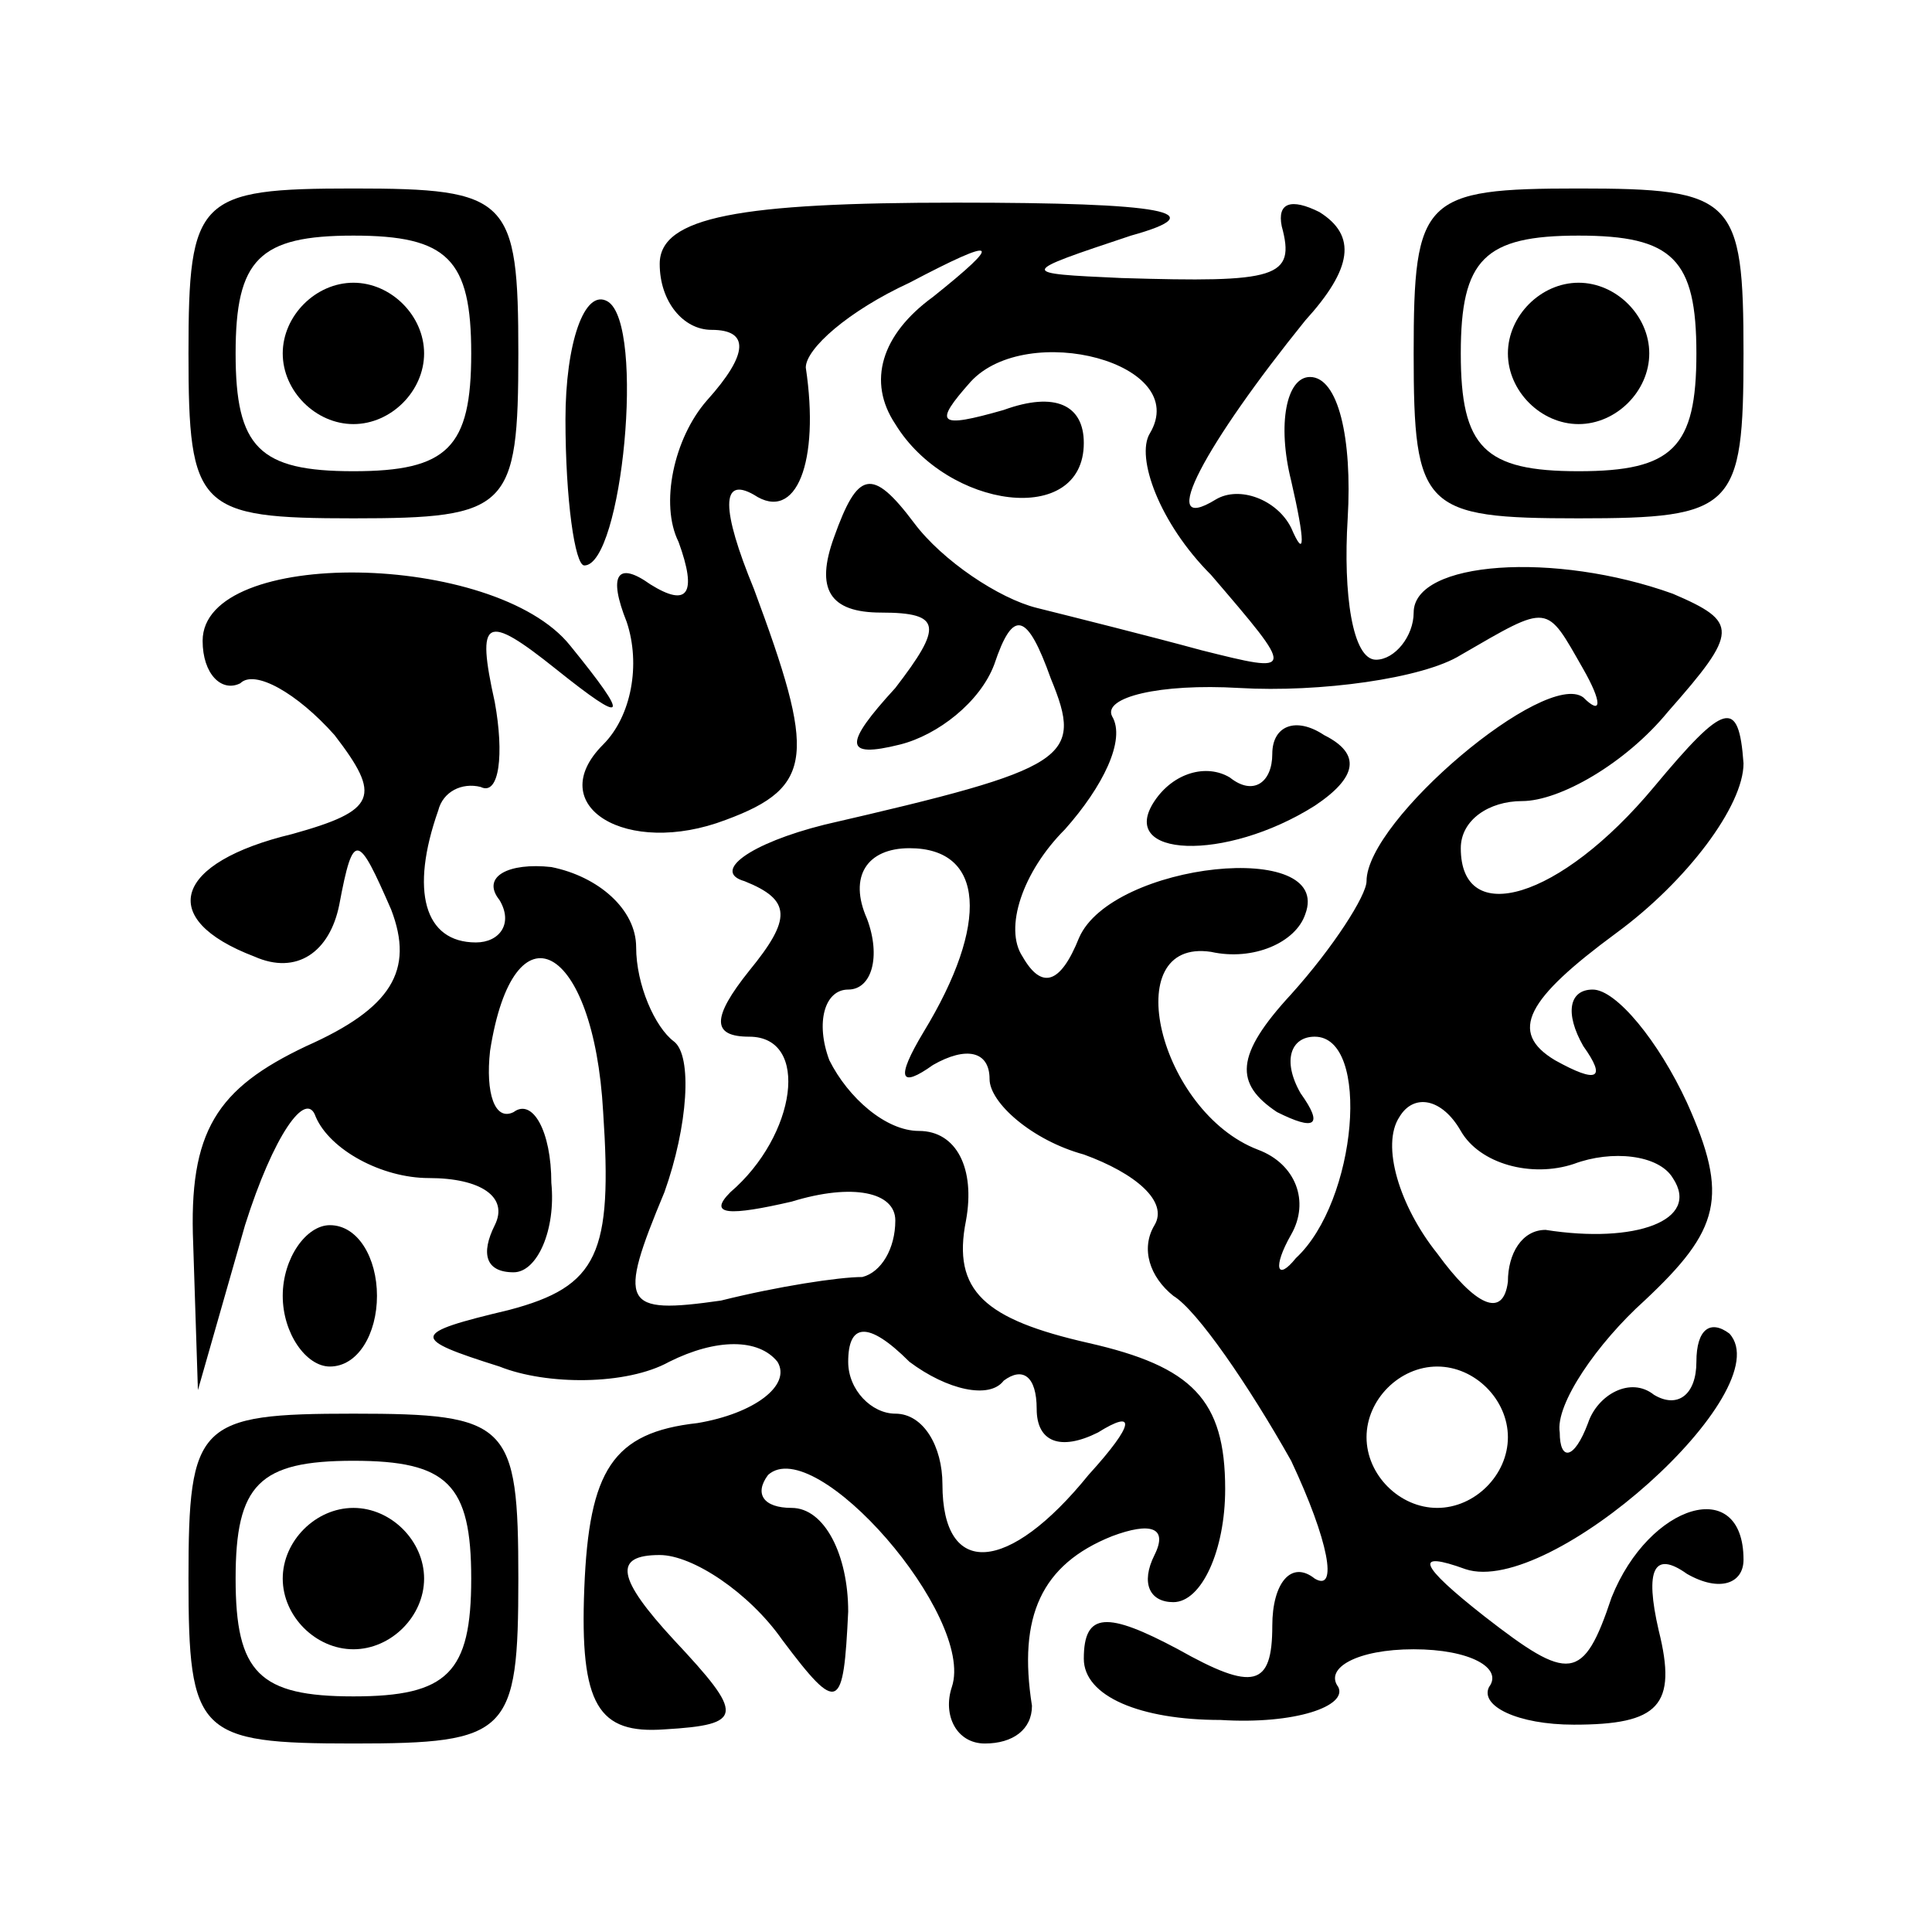 <?xml version="1.0" encoding="UTF-8" standalone="yes"?>
<svg version="1.0" xmlns="http://www.w3.org/2000/svg" width="100mm" height="100mm" viewBox="0 0 41 41" preserveAspectRatio="xMidYMid meet">
  <g transform="translate(0,41) scale(0.1,-0.1)" fill="#000000" stroke="none">
    <path d="M40 335 c0 -33 2 -35 35 -35 33 0 35 2 35 35 0 33 -2 35 -35 35 -33
0 -35 -2 -35 -35z m60 0 c0 -20 -5 -25 -25 -25 -20 0 -25 5 -25 25 0 20 5 25
25 25 20 0 25 -5 25 -25z"/>
    <path d="M60 335 c0 -8 7 -15 15 -15 8 0 15 7 15 15 0 8 -7 15 -15 15 -8 0
-15 -7 -15 -15z"/>
    <path d="M140 354 c0 -8 5 -14 11 -14 8 0 8 -5 -1 -15 -7 -8 -10 -22 -6 -30 4
-11 2 -14 -6 -9 -7 5 -9 2 -5 -8 3 -9 1 -20 -5 -26 -13 -13 5 -24 26 -16 19 7
19 14 6 49 -7 17 -7 24 0 20 9 -6 14 7 11 27 0 4 9 12 22 18 19 10 20 9 5 -3
-11 -8 -14 -18 -8 -27 11 -18 40 -22 40 -4 0 8 -6 11 -17 7 -14 -4 -15 -3 -7
6 12 13 47 4 38 -11 -3 -5 2 -19 13 -30 18 -21 18 -21 -2 -16 -11 3 -27 7 -35
9 -8 2 -20 10 -26 18 -9 12 -12 11 -17 -3 -4 -11 -1 -16 10 -16 13 0 13 -3 3
-16 -11 -12 -11 -15 1 -12 8 2 17 9 20 17 4 12 7 11 12 -3 7 -17 4 -19 -48
-31 -16 -4 -24 -10 -17 -12 10 -4 10 -8 1 -19 -8 -10 -8 -14 0 -14 13 0 10
-21 -4 -33 -5 -5 0 -5 13 -2 13 4 22 2 22 -4 0 -6 -3 -11 -7 -12 -5 0 -18 -2
-30 -5 -21 -3 -22 -1 -12 23 5 14 6 29 2 32 -4 3 -8 12 -8 20 0 8 -8 15 -18
17 -9 1 -15 -2 -11 -7 3 -5 0 -9 -5 -9 -11 0 -14 11 -8 28 1 4 5 6 9 5 4 -2 5
7 3 18 -4 18 -2 19 13 7 15 -12 16 -11 3 5 -16 20 -78 21 -78 1 0 -7 4 -11 8
-9 3 3 12 -2 20 -11 10 -13 9 -16 -9 -21 -25 -6 -29 -18 -8 -26 9 -4 16 1 18
11 3 16 4 15 11 -1 5 -13 0 -21 -18 -29 -19 -9 -25 -18 -24 -42 l1 -31 10 35
c6 19 13 29 15 23 3 -7 14 -13 24 -13 11 0 17 -4 14 -10 -3 -6 -2 -10 4 -10 5
0 9 9 8 19 0 11 -4 18 -8 15 -4 -2 -6 4 -5 13 5 32 22 23 24 -13 2 -30 -1 -37
-20 -42 -21 -5 -21 -6 -2 -12 10 -4 27 -4 36 1 10 5 19 5 23 0 3 -5 -5 -11
-17 -13 -18 -2 -23 -10 -24 -35 -1 -25 3 -31 17 -30 17 1 17 3 2 19 -12 13
-13 18 -3 18 7 0 19 -8 26 -18 12 -16 13 -15 14 6 0 12 -5 22 -12 22 -6 0 -8
3 -5 7 10 9 44 -30 39 -45 -2 -6 1 -12 7 -12 6 0 10 3 10 8 -3 19 2 30 17 36
8 3 12 2 9 -4 -3 -6 -1 -10 4 -10 6 0 11 11 11 24 0 19 -7 26 -29 31 -22 5
-29 11 -26 26 2 11 -2 19 -10 19 -7 0 -15 7 -19 15 -3 8 -1 15 4 15 5 0 7 7 4
15 -4 9 0 15 9 15 16 0 17 -16 3 -39 -6 -10 -5 -12 2 -7 7 4 12 3 12 -3 0 -5
9 -13 20 -16 11 -4 18 -10 15 -15 -3 -5 -1 -11 4 -15 5 -3 16 -19 25 -35 8
-17 10 -28 5 -25 -5 4 -9 -1 -9 -10 0 -13 -4 -14 -20 -5 -15 8 -20 8 -20 -2 0
-8 12 -13 29 -13 16 -1 27 3 25 7 -3 4 4 8 16 8 12 0 19 -4 16 -8 -2 -4 6 -8
18 -8 18 0 22 4 18 20 -3 13 -1 17 6 12 7 -4 12 -2 12 3 0 18 -20 12 -28 -8
-6 -18 -9 -18 -27 -4 -14 11 -15 14 -4 10 18 -6 67 38 56 50 -4 3 -7 1 -7 -6
0 -7 -4 -10 -9 -7 -5 4 -12 0 -14 -6 -3 -8 -6 -8 -6 -2 -1 6 8 19 18 28 16 15
18 22 9 42 -6 13 -15 24 -20 24 -5 0 -6 -5 -2 -12 5 -7 3 -8 -6 -3 -10 6 -6
13 13 27 15 11 27 27 27 36 -1 14 -4 13 -19 -5 -20 -24 -41 -30 -41 -13 0 6 6
10 13 10 8 0 22 8 31 19 15 17 15 19 1 25 -25 9 -55 7 -55 -4 0 -5 -4 -10 -8
-10 -5 0 -7 14 -6 30 1 17 -2 30 -8 30 -5 0 -7 -10 -4 -22 3 -13 3 -17 0 -10
-3 6 -11 9 -16 6 -13 -8 -2 12 19 38 10 11 11 18 3 23 -6 3 -9 2 -8 -3 3 -11
-1 -12 -34 -11 -22 1 -22 1 2 9 18 5 7 7 -37 7 -46 0 -63 -3 -63 -13z m196
-86 c4 -7 4 -10 0 -6 -8 6 -46 -26 -46 -39 0 -3 -7 -14 -16 -24 -12 -13 -12
-19 -3 -25 8 -4 10 -3 5 4 -4 7 -2 12 3 12 12 0 9 -35 -4 -47 -4 -5 -5 -2 -1
5 4 7 1 15 -7 18 -21 8 -30 45 -10 42 9 -2 18 2 20 8 6 16 -41 11 -48 -5 -4
-10 -8 -11 -12 -4 -4 6 0 18 9 27 8 9 13 19 10 24 -2 4 10 7 27 6 17 -1 39 2
47 7 19 11 18 11 26 -3z m-2 -105 c8 3 18 2 21 -3 6 -9 -8 -14 -27 -11 -5 0
-8 -5 -8 -11 -1 -8 -7 -5 -15 6 -8 10 -12 23 -8 29 3 5 9 4 13 -3 4 -7 15 -10
24 -7z m-121 -46 c4 3 7 1 7 -6 0 -7 5 -9 13 -5 8 5 8 2 -2 -9 -17 -21 -31
-22 -31 -2 0 8 -4 15 -10 15 -5 0 -10 5 -10 11 0 8 4 9 13 0 8 -6 17 -8 20 -4z
m107 -12 c0 -8 -7 -15 -15 -15 -8 0 -15 7 -15 15 0 8 7 15 15 15 8 0 15 -7 15
-15z"/>
    <path d="M270 250 c0 -6 -4 -9 -9 -5 -5 3 -12 1 -16 -5 -8 -12 15 -13 34 -1 9
6 10 11 2 15 -6 4 -11 2 -11 -4z"/>
    <path d="M300 335 c0 -33 2 -35 35 -35 33 0 35 2 35 35 0 33 -2 35 -35 35 -33
0 -35 -2 -35 -35z m60 0 c0 -20 -5 -25 -25 -25 -20 0 -25 5 -25 25 0 20 5 25
25 25 20 0 25 -5 25 -25z"/>
    <path d="M320 335 c0 -8 7 -15 15 -15 8 0 15 7 15 15 0 8 -7 15 -15 15 -8 0
-15 -7 -15 -15z"/>
    <path d="M120 321 c0 -17 2 -31 4 -31 8 0 13 51 5 56 -5 3 -9 -9 -9 -25z"/>
    <path d="M60 135 c0 -8 5 -15 10 -15 6 0 10 7 10 15 0 8 -4 15 -10 15 -5 0
-10 -7 -10 -15z"/>
    <path d="M40 75 c0 -33 2 -35 35 -35 33 0 35 2 35 35 0 33 -2 35 -35 35 -33 0
-35 -2 -35 -35z m60 0 c0 -20 -5 -25 -25 -25 -20 0 -25 5 -25 25 0 20 5 25 25
25 20 0 25 -5 25 -25z"/>
    <path d="M60 75 c0 -8 7 -15 15 -15 8 0 15 7 15 15 0 8 -7 15 -15 15 -8 0 -15
-7 -15 -15z"/>
  </g>
</svg>